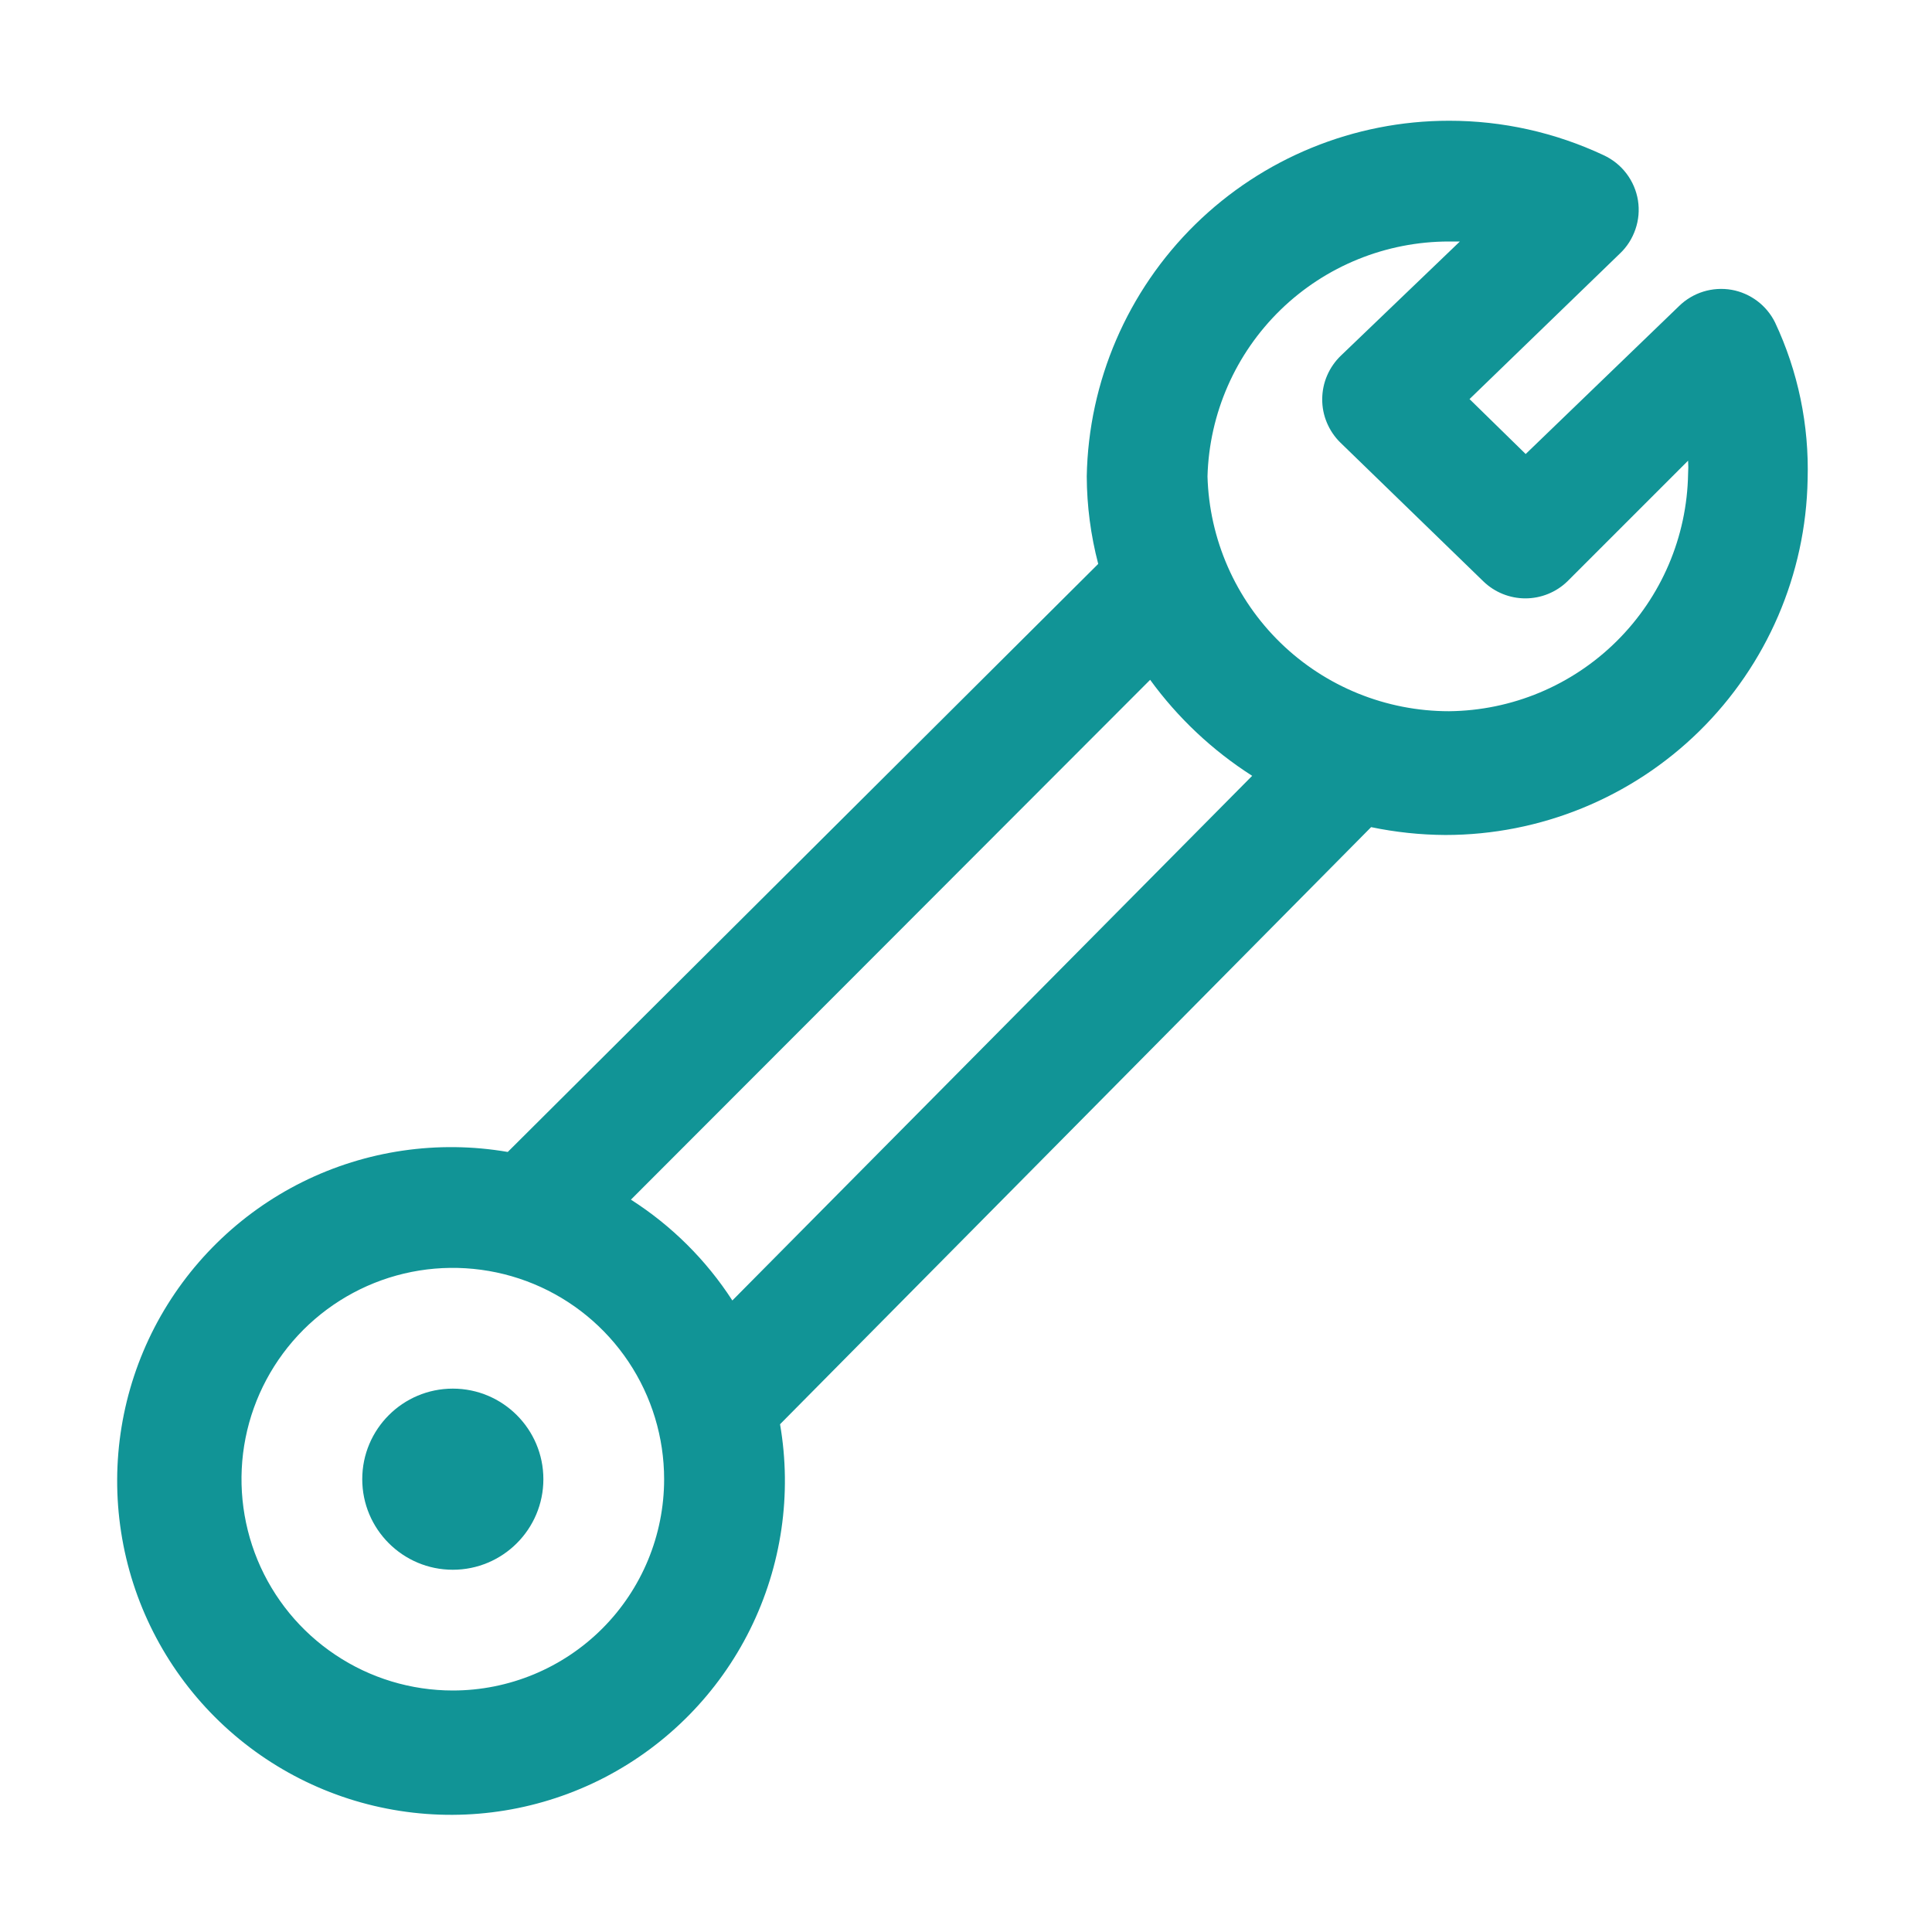 <svg width="32" height="32" viewBox="0 0 32 32" fill="none" xmlns="http://www.w3.org/2000/svg">
<path d="M29.4 5.34C29.331 5.2 29.229 5.078 29.104 4.984C28.979 4.891 28.834 4.827 28.68 4.8C28.524 4.773 28.364 4.783 28.212 4.83C28.061 4.877 27.923 4.959 27.81 5.07L25.27 7.52L24.34 6.61L26.83 4.2C26.948 4.089 27.036 3.95 27.088 3.797C27.141 3.644 27.155 3.48 27.13 3.32C27.104 3.158 27.038 3.004 26.939 2.874C26.84 2.743 26.709 2.639 26.56 2.57C25.759 2.194 24.885 1.999 24 2C22.428 2 20.918 2.617 19.796 3.718C18.674 4.82 18.029 6.318 18 7.89C18.002 8.379 18.066 8.867 18.19 9.34L8.41 19.08C7.253 18.881 6.062 19.055 5.01 19.577C3.959 20.099 3.101 20.943 2.56 21.985C2.02 23.028 1.826 24.216 2.006 25.376C2.185 26.537 2.73 27.61 3.56 28.44C4.39 29.27 5.464 29.815 6.624 29.994C7.784 30.174 8.972 29.98 10.015 29.44C11.057 28.899 11.901 28.041 12.423 26.99C12.945 25.938 13.12 24.747 12.92 23.59L22.71 13.7C23.115 13.784 23.527 13.828 23.94 13.83C25.512 13.83 27.022 13.213 28.144 12.112C29.266 11.01 29.911 9.512 29.94 7.94C29.966 7.043 29.782 6.152 29.4 5.34ZM7.5 28C6.808 28 6.131 27.795 5.556 27.41C4.98 27.026 4.531 26.479 4.266 25.839C4.002 25.2 3.932 24.496 4.067 23.817C4.202 23.138 4.536 22.515 5.025 22.025C5.515 21.536 6.138 21.202 6.817 21.067C7.496 20.932 8.2 21.002 8.839 21.266C9.479 21.531 10.026 21.98 10.41 22.555C10.795 23.131 11 23.808 11 24.5C11 25.428 10.631 26.319 9.975 26.975C9.319 27.631 8.428 28 7.5 28ZM12.13 21.54C11.696 20.869 11.123 20.3 10.45 19.87L19.05 11.26C19.509 11.891 20.082 12.43 20.74 12.85L12.13 21.54ZM24 11.78C22.958 11.78 21.957 11.374 21.21 10.648C20.463 9.921 20.029 8.932 20 7.89C20.029 6.848 20.463 5.859 21.21 5.132C21.957 4.406 22.958 4 24 4H24.18L22.21 5.89C22.113 5.983 22.035 6.095 21.982 6.218C21.928 6.342 21.901 6.475 21.9 6.61C21.899 6.744 21.925 6.877 21.977 7C22.029 7.124 22.104 7.236 22.2 7.33L24.57 9.63C24.756 9.81 25.006 9.911 25.265 9.911C25.524 9.911 25.774 9.81 25.96 9.63L27.96 7.63C27.965 7.703 27.965 7.777 27.96 7.85C27.942 8.892 27.518 9.885 26.778 10.619C26.039 11.353 25.042 11.77 24 11.78Z" fill="#119496"/>
<path d="M7.5 26C8.328 26 9 25.328 9 24.5C9 23.672 8.328 23 7.5 23C6.672 23 6 23.672 6 24.5C6 25.328 6.672 26 7.5 26Z" fill="#119496"/>
</svg>
